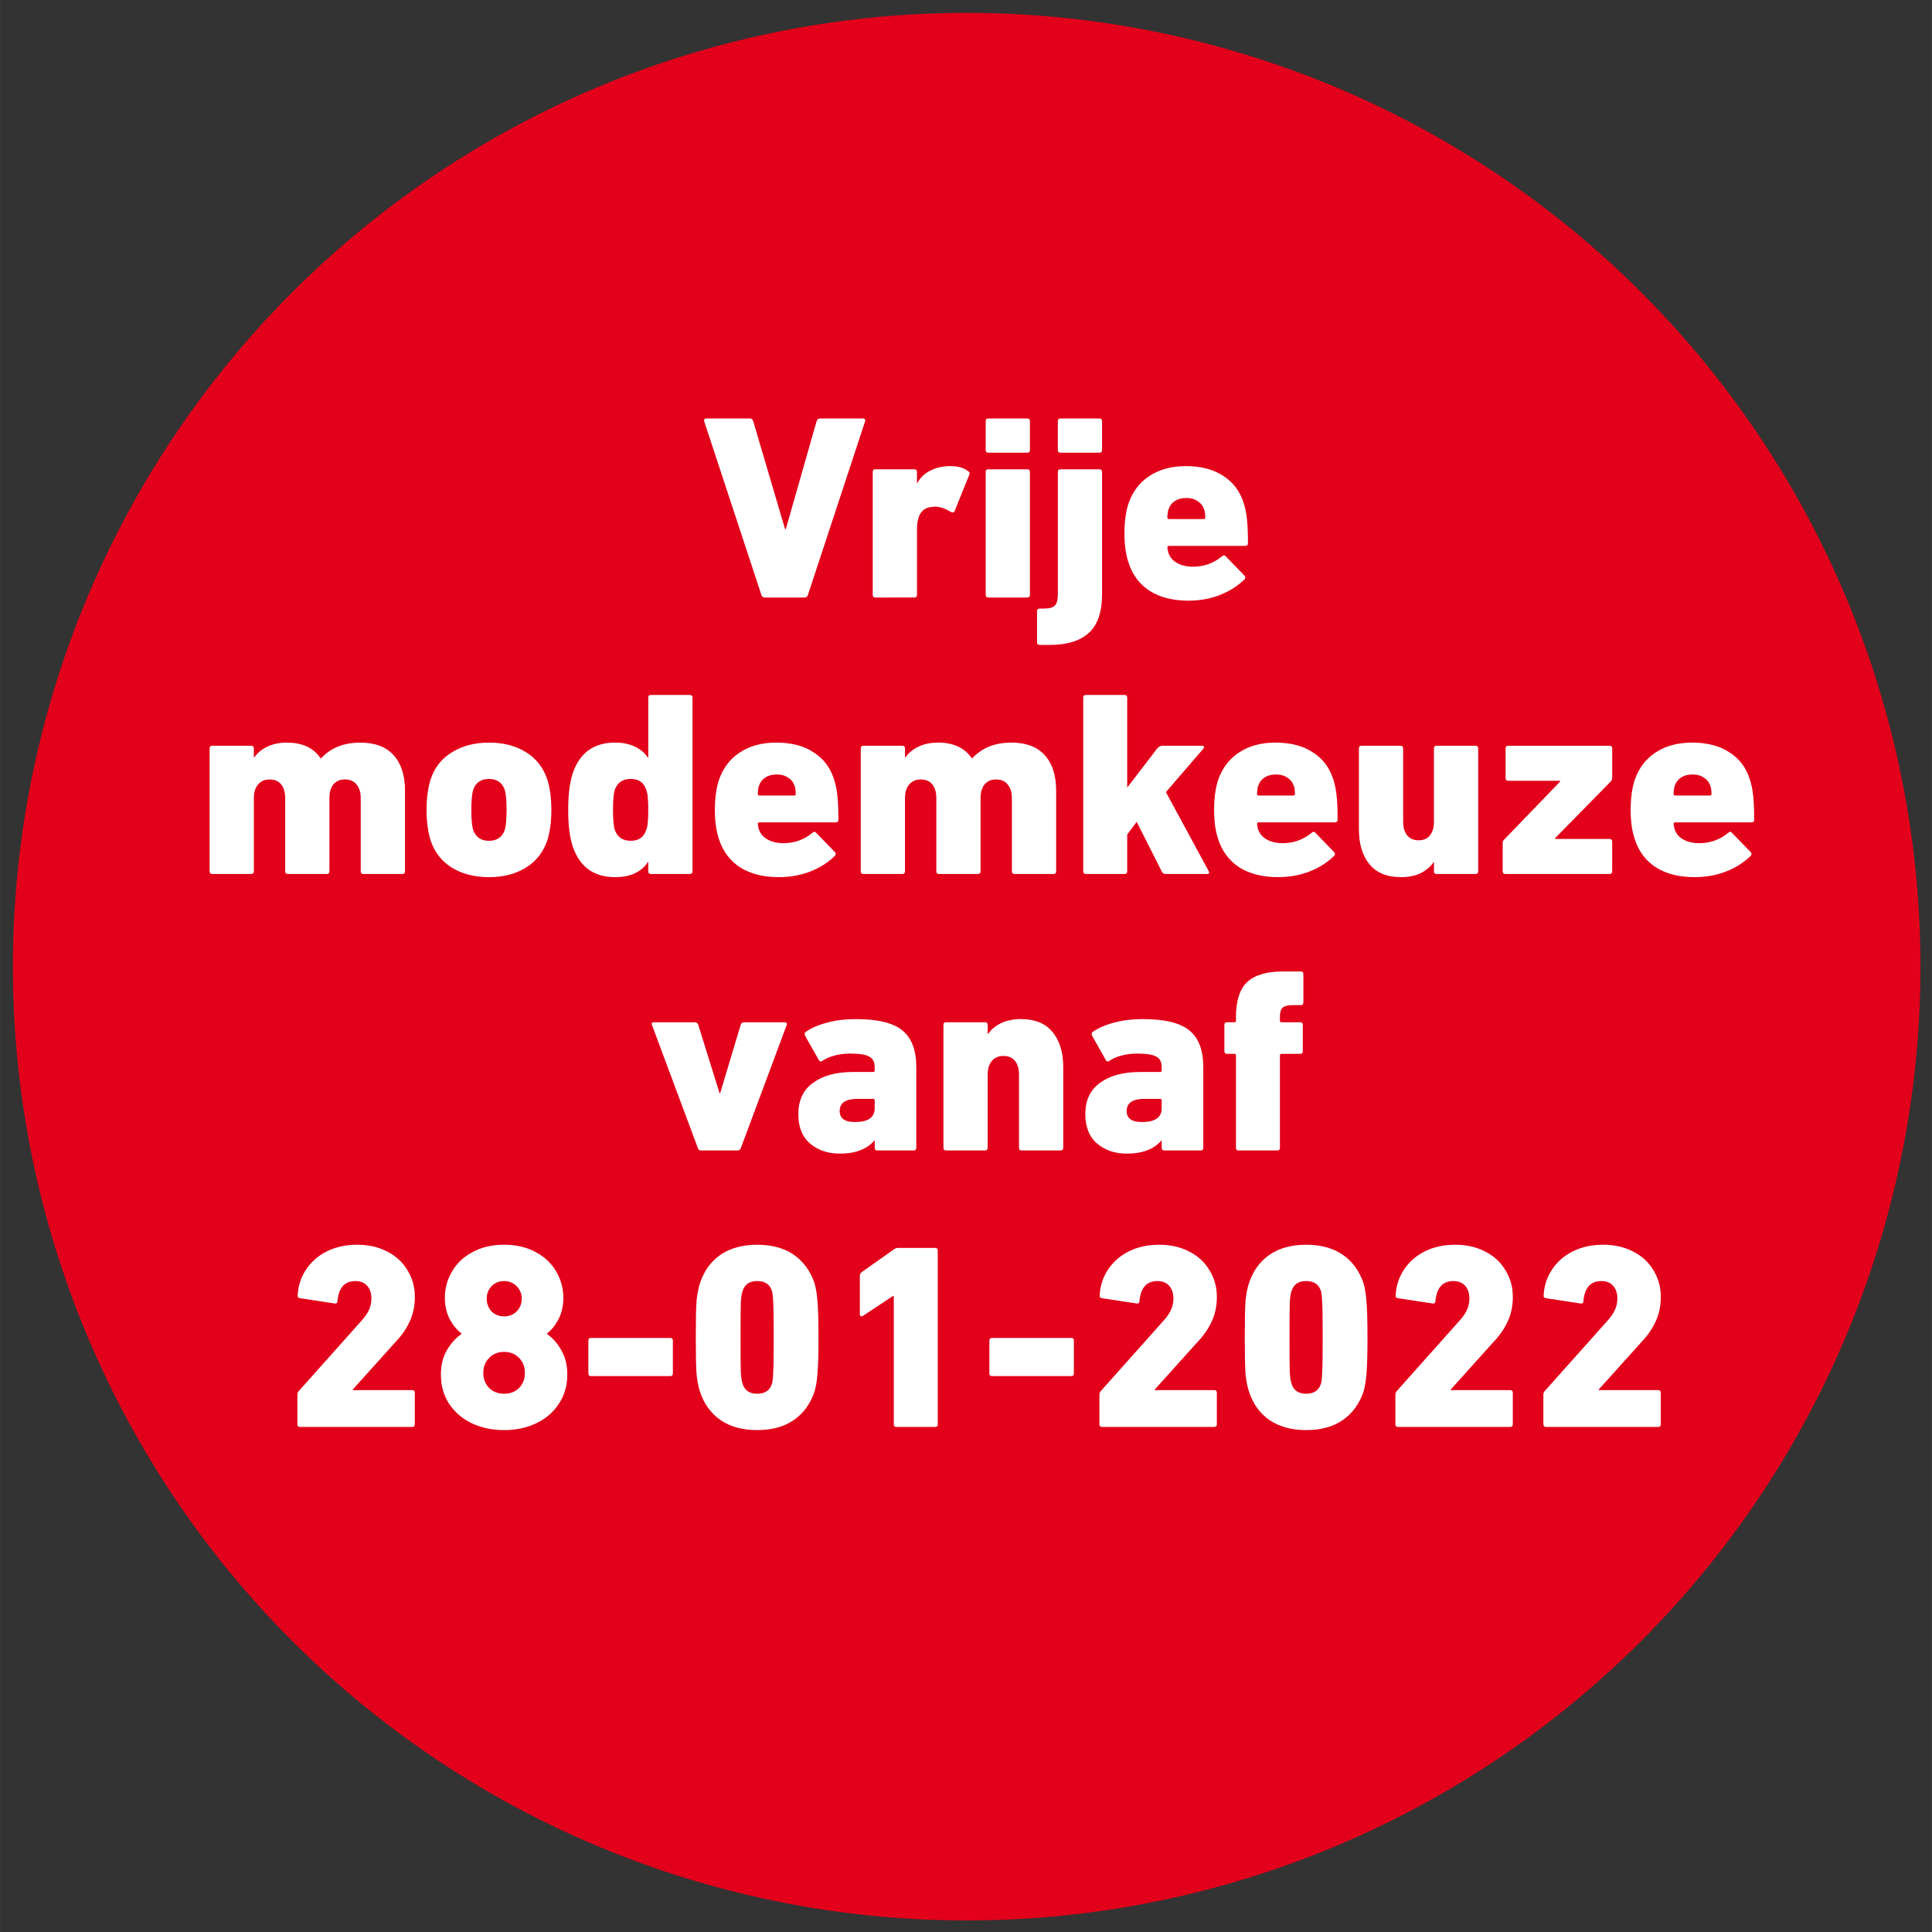 <?xml version="1.0" encoding="UTF-8" standalone="no"?>
<svg xmlns:inkscape="http://www.inkscape.org/namespaces/inkscape" xmlns:sodipodi="http://sodipodi.sourceforge.net/DTD/sodipodi-0.dtd" xmlns="http://www.w3.org/2000/svg" xmlns:svg="http://www.w3.org/2000/svg" width="150" height="150" viewBox="0 0 39.687 39.688" version="1.1" id="svg5" sodipodi:docname="stoerer_keuze_28-01-2022_300x300.svg" inkscape:version="1.1 (c68e22c387, 2021-05-23)">
  <rect x="0" y="0" width="39.687" height="39.688" fill="#333333" stroke="none"/>
  <defs id="defs2"></defs>
  <g id="layer1" transform="matrix(0.497,0,0,0.497,0.133,0.133)">
    <path id="path846" style="fill:#e2001a;stroke:#1d1d1b;stroke-width:0;stroke-linecap:round" d="M 79.11,39.688 A 39.423,39.423 0 0 1 39.688,79.11 39.423,39.423 0 0 1 0.265,39.688 39.423,39.423 0 0 1 39.688,0.265 39.423,39.423 0 0 1 79.11,39.688 Z"></path>
    <g aria-label="Vrije modemkeuze vanaf 28-01-2022" id="text4274" style="font-size:13.287px;line-height:1.05;stroke-width:0.332" transform="matrix(0.617,0,0,0.617,-26.178,-38.511)">
      <path d="m 93.225,102.01 q -0.176,0 -0.229,-0.176 l -3.828,-11.624 -0.018,-0.053 q 0,-0.141 0.176,-0.141 h 2.893 q 0.176,0 0.229,0.176 l 2.134,7.232 h 0.053 l 2.064,-7.232 q 0.053,-0.176 0.229,-0.176 h 2.875 q 0.088,0 0.123,0.053 0.053,0.053 0.018,0.141 L 96.117,101.834 q -0.053,0.176 -0.229,0.176 z" style="font-weight:900;font-size:17.639px;font-family:'DIN Next for AVM';-inkscape-font-specification:'DIN Next for AVM, Heavy';text-align:center;text-anchor:middle;fill:#ffffff" id="path24146"></path>
      <path d="m 100.633,102.01 q -0.176,0 -0.176,-0.176 v -8.237 q 0,-0.176 0.176,-0.176 h 2.611 q 0.176,0 0.176,0.176 v 0.758 h 0.018 q 0.3,-0.564 0.882,-0.847 0.582,-0.3 1.341,-0.3 0.758,0 1.182,0.335 0.071,0.035 0.088,0.088 0.035,0.053 0,0.141 l -1.005,2.487 q -0.053,0.053 -0.106,0.053 l -0.141,-0.035 q -0.547,-0.353 -1.058,-0.353 l -0.194,0.018 q -1.005,0.071 -1.005,1.499 v 4.392 q 0,0.176 -0.176,0.176 z" style="font-weight:900;font-size:17.639px;font-family:'DIN Next for AVM';-inkscape-font-specification:'DIN Next for AVM, Heavy';text-align:center;text-anchor:middle;fill:#ffffff" id="path24148"></path>
      <path d="m 108.2,92.309 q -0.176,0 -0.176,-0.176 v -1.94 q 0,-0.176 0.176,-0.176 h 2.611 q 0.176,0 0.176,0.176 v 1.94 q 0,0.176 -0.176,0.176 z m 0,9.701 q -0.176,0 -0.176,-0.176 v -8.237 q 0,-0.176 0.176,-0.176 h 2.611 q 0.176,0 0.176,0.176 v 8.237 q 0,0.176 -0.176,0.176 z" style="font-weight:900;font-size:17.639px;font-family:'DIN Next for AVM';-inkscape-font-specification:'DIN Next for AVM, Heavy';text-align:center;text-anchor:middle;fill:#ffffff" id="path24150"></path>
      <path d="m 113.033,92.309 q -0.176,0 -0.176,-0.176 v -1.94 q 0,-0.176 0.176,-0.176 h 2.611 q 0.176,0 0.176,0.176 v 1.94 q 0,0.176 -0.176,0.176 z m -1.393,12.876 q -0.176,0 -0.176,-0.176 v -2.081 q 0,-0.176 0.176,-0.176 h 0.265 q 0.547,0 0.741,-0.194 0.212,-0.194 0.212,-0.776 v -8.184 q 0,-0.176 0.176,-0.176 h 2.611 q 0.176,0 0.176,0.176 v 8.184 q 0,1.782 -0.882,2.593 -0.882,0.811 -2.628,0.811 z" style="font-weight:900;font-size:17.639px;font-family:'DIN Next for AVM';-inkscape-font-specification:'DIN Next for AVM, Heavy';text-align:center;text-anchor:middle;fill:#ffffff" id="path24152"></path>
      <path d="m 121.605,102.222 q -1.552,0 -2.593,-0.653 -1.023,-0.67 -1.411,-1.87 -0.282,-0.811 -0.282,-1.976 0,-1.164 0.265,-1.993 0.406,-1.199 1.393,-1.852 1.005,-0.67 2.452,-0.67 1.517,0 2.505,0.653 1.005,0.635 1.376,1.834 0.141,0.423 0.212,1.023 0.071,0.6 0.071,1.658 0,0.176 -0.194,0.176 h -5.098 q -0.106,0 -0.106,0.106 0.035,0.247 0.07,0.353 0.141,0.441 0.582,0.688 0.441,0.247 1.076,0.247 1.076,0 1.923,-0.688 0.071,-0.071 0.141,-0.071 0.071,0 0.123,0.071 l 1.252,1.288 q 0.053,0.053 0.053,0.123 0,0.088 -0.07,0.141 -0.688,0.67 -1.658,1.041 -0.953,0.37 -2.081,0.37 z m 1.023,-5.468 q 0.106,0 0.106,-0.106 0,-0.335 -0.071,-0.529 -0.123,-0.37 -0.441,-0.564 -0.3,-0.212 -0.758,-0.212 -0.459,0 -0.776,0.212 -0.3,0.194 -0.423,0.564 -0.07,0.282 -0.07,0.529 0,0.106 0.106,0.106 z" style="font-weight:900;font-size:17.639px;font-family:'DIN Next for AVM';-inkscape-font-specification:'DIN Next for AVM, Heavy';text-align:center;text-anchor:middle;fill:#ffffff" id="path24154"></path>
      <path d="m 66.334,120.531 q -0.176,0 -0.176,-0.176 v -4.904 q 0,-0.582 -0.282,-0.917 -0.265,-0.335 -0.776,-0.335 -0.494,0 -0.776,0.335 -0.265,0.335 -0.265,0.917 v 4.904 q 0,0.176 -0.176,0.176 h -2.611 q -0.176,0 -0.176,-0.176 v -4.904 q 0,-0.582 -0.265,-0.917 -0.265,-0.335 -0.776,-0.335 -0.494,0 -0.776,0.335 -0.282,0.335 -0.282,0.917 v 4.904 q 0,0.176 -0.176,0.176 h -2.611 q -0.176,0 -0.176,-0.176 v -8.237 q 0,-0.176 0.176,-0.176 h 2.611 q 0.176,0 0.176,0.176 v 0.617 h 0.018 q 0.318,-0.459 0.864,-0.723 0.564,-0.282 1.341,-0.282 1.535,0 2.258,1.058 h 0.018 q 0.97,-1.058 2.628,-1.058 1.482,0 2.24,0.847 0.758,0.847 0.758,2.364 v 5.415 q 0,0.176 -0.176,0.176 z" style="font-weight:900;font-size:17.639px;font-family:'DIN Next for AVM';-inkscape-font-specification:'DIN Next for AVM, Heavy';text-align:center;text-anchor:middle;fill:#ffffff" id="path24156"></path>
      <path d="m 74.748,120.743 q -1.446,0 -2.487,-0.635 -1.041,-0.653 -1.429,-1.852 -0.265,-0.864 -0.265,-2.011 0,-1.164 0.265,-2.028 0.388,-1.199 1.429,-1.834 1.041,-0.653 2.487,-0.653 1.446,0 2.469,0.635 1.041,0.635 1.446,1.852 0.265,0.864 0.265,2.028 0,1.147 -0.265,2.011 -0.406,1.217 -1.446,1.852 -1.023,0.635 -2.469,0.635 z m 0,-2.434 q 0.794,0 1.058,-0.723 0.123,-0.441 0.123,-1.341 0,-0.917 -0.123,-1.358 -0.265,-0.723 -1.058,-0.723 -0.794,0 -1.058,0.723 -0.123,0.441 -0.123,1.358 0,0.9 0.123,1.341 0.265,0.723 1.058,0.723 z" style="font-weight:900;font-size:17.639px;font-family:'DIN Next for AVM';-inkscape-font-specification:'DIN Next for AVM, Heavy';text-align:center;text-anchor:middle;fill:#ffffff" id="path24158"></path>
      <path d="m 85.596,120.531 q -0.176,0 -0.176,-0.176 v -0.635 h -0.018 q -0.3,0.476 -0.864,0.758 -0.547,0.265 -1.341,0.265 -1.076,0 -1.799,-0.529 -0.706,-0.529 -1.041,-1.535 -0.159,-0.512 -0.229,-1.076 -0.071,-0.564 -0.071,-1.358 0,-0.794 0.071,-1.358 0.071,-0.582 0.229,-1.094 0.335,-1.005 1.041,-1.535 0.723,-0.529 1.799,-0.529 0.794,0 1.341,0.282 0.564,0.265 0.864,0.741 h 0.018 v -4.039 q 0,-0.176 0.176,-0.176 h 2.611 q 0.176,0 0.176,0.176 v 11.642 q 0,0.176 -0.176,0.176 z m -1.358,-2.223 q 0.811,0 1.041,-0.723 0.088,-0.212 0.106,-0.494 0.035,-0.3 0.035,-0.847 0,-0.564 -0.035,-0.847 -0.018,-0.3 -0.106,-0.512 -0.229,-0.723 -1.041,-0.723 -0.794,0 -1.058,0.723 -0.123,0.388 -0.123,1.358 0,0.953 0.123,1.341 0.265,0.723 1.058,0.723 z" style="font-weight:900;font-size:17.639px;font-family:'DIN Next for AVM';-inkscape-font-specification:'DIN Next for AVM, Heavy';text-align:center;text-anchor:middle;fill:#ffffff" id="path24160"></path>
      <path d="m 94.168,120.743 q -1.552,0 -2.593,-0.653 -1.023,-0.67 -1.411,-1.87 -0.282,-0.811 -0.282,-1.976 0,-1.164 0.265,-1.993 0.406,-1.199 1.393,-1.852 1.005,-0.67 2.452,-0.67 1.517,0 2.505,0.653 1.005,0.635 1.376,1.834 0.141,0.423 0.212,1.023 0.071,0.6 0.071,1.658 0,0.176 -0.194,0.176 h -5.098 q -0.106,0 -0.106,0.106 0.035,0.247 0.071,0.353 0.141,0.441 0.582,0.688 0.441,0.247 1.076,0.247 1.076,0 1.923,-0.688 0.071,-0.071 0.141,-0.071 0.071,0 0.123,0.071 l 1.252,1.288 q 0.053,0.053 0.053,0.123 0,0.088 -0.071,0.141 -0.688,0.67 -1.658,1.041 -0.953,0.37 -2.081,0.37 z m 1.023,-5.468 q 0.106,0 0.106,-0.106 0,-0.335 -0.071,-0.529 -0.123,-0.37 -0.441,-0.564 -0.3,-0.212 -0.758,-0.212 -0.459,0 -0.776,0.212 -0.3,0.194 -0.423,0.564 -0.071,0.282 -0.071,0.529 0,0.106 0.106,0.106 z" style="font-weight:900;font-size:17.639px;font-family:'DIN Next for AVM';-inkscape-font-specification:'DIN Next for AVM, Heavy';text-align:center;text-anchor:middle;fill:#ffffff" id="path24162"></path>
      <path d="m 109.955,120.531 q -0.176,0 -0.176,-0.176 v -4.904 q 0,-0.582 -0.282,-0.917 -0.265,-0.335 -0.776,-0.335 -0.494,0 -0.776,0.335 -0.265,0.335 -0.265,0.917 v 4.904 q 0,0.176 -0.176,0.176 h -2.611 q -0.176,0 -0.176,-0.176 v -4.904 q 0,-0.582 -0.265,-0.917 -0.265,-0.335 -0.776,-0.335 -0.494,0 -0.776,0.335 -0.282,0.335 -0.282,0.917 v 4.904 q 0,0.176 -0.176,0.176 h -2.611 q -0.176,0 -0.176,-0.176 v -8.237 q 0,-0.176 0.176,-0.176 h 2.611 q 0.176,0 0.176,0.176 v 0.617 h 0.018 q 0.318,-0.459 0.864,-0.723 0.564,-0.282 1.341,-0.282 1.535,0 2.258,1.058 h 0.018 q 0.97,-1.058 2.628,-1.058 1.482,0 2.24,0.847 0.758,0.847 0.758,2.364 v 5.415 q 0,0.176 -0.176,0.176 z" style="font-weight:900;font-size:17.639px;font-family:'DIN Next for AVM';-inkscape-font-specification:'DIN Next for AVM, Heavy';text-align:center;text-anchor:middle;fill:#ffffff" id="path24164"></path>
      <path d="m 120.08,120.531 q -0.194,0 -0.265,-0.176 l -1.676,-3.316 -0.635,0.847 v 2.469 q 0,0.176 -0.176,0.176 h -2.593 q -0.176,0 -0.176,-0.176 v -11.642 q 0,-0.176 0.176,-0.176 h 2.593 q 0.176,0 0.176,0.176 v 6.033 l 2.011,-2.628 q 0.159,-0.176 0.335,-0.176 h 2.699 q 0.071,0 0.088,0.071 0.035,0.053 -0.018,0.106 l -2.522,2.928 2.875,5.309 0.018,0.07 q 0,0.106 -0.106,0.106 z" style="font-weight:900;font-size:17.639px;font-family:'DIN Next for AVM';-inkscape-font-specification:'DIN Next for AVM, Heavy';text-align:center;text-anchor:middle;fill:#ffffff" id="path24166"></path>
      <path d="m 127.611,120.743 q -1.552,0 -2.593,-0.653 -1.023,-0.67 -1.411,-1.87 -0.282,-0.811 -0.282,-1.976 0,-1.164 0.265,-1.993 0.406,-1.199 1.393,-1.852 1.005,-0.67 2.452,-0.67 1.517,0 2.505,0.653 1.005,0.635 1.376,1.834 0.141,0.423 0.212,1.023 0.07,0.6 0.07,1.658 0,0.176 -0.194,0.176 h -5.098 q -0.106,0 -0.106,0.106 0.035,0.247 0.071,0.353 0.141,0.441 0.582,0.688 0.441,0.247 1.076,0.247 1.076,0 1.923,-0.688 0.071,-0.071 0.141,-0.071 0.071,0 0.123,0.071 l 1.252,1.288 q 0.053,0.053 0.053,0.123 0,0.088 -0.07,0.141 -0.688,0.67 -1.658,1.041 -0.953,0.37 -2.081,0.37 z m 1.023,-5.468 q 0.106,0 0.106,-0.106 0,-0.335 -0.07,-0.529 -0.123,-0.37 -0.441,-0.564 -0.3,-0.212 -0.758,-0.212 -0.459,0 -0.776,0.212 -0.3,0.194 -0.423,0.564 -0.071,0.282 -0.071,0.529 0,0.106 0.106,0.106 z" style="font-weight:900;font-size:17.639px;font-family:'DIN Next for AVM';-inkscape-font-specification:'DIN Next for AVM, Heavy';text-align:center;text-anchor:middle;fill:#ffffff" id="path24168"></path>
      <path d="m 138.23,120.531 q -0.176,0 -0.176,-0.176 v -0.617 h -0.018 q -0.723,1.005 -2.187,1.005 -1.411,0 -2.117,-0.864 -0.706,-0.864 -0.706,-2.346 v -5.415 q 0,-0.176 0.176,-0.176 h 2.611 q 0.176,0 0.176,0.176 v 4.904 q 0,0.582 0.265,0.917 0.265,0.335 0.776,0.335 0.494,0 0.758,-0.335 0.265,-0.335 0.265,-0.917 v -4.904 q 0,-0.176 0.176,-0.176 h 2.611 q 0.176,0 0.176,0.176 v 8.237 q 0,0.176 -0.176,0.176 z" style="font-weight:900;font-size:17.639px;font-family:'DIN Next for AVM';-inkscape-font-specification:'DIN Next for AVM, Heavy';text-align:center;text-anchor:middle;fill:#ffffff" id="path24170"></path>
      <path d="m 142.834,120.531 q -0.176,0 -0.176,-0.176 v -1.905 q 0,-0.106 0.053,-0.176 l 3.792,-3.933 v -0.053 h -3.475 q -0.176,0 -0.176,-0.176 v -1.993 q 0,-0.176 0.176,-0.176 h 6.791 q 0.176,0 0.176,0.176 v 1.993 q 0,0.088 -0.053,0.176 l -3.775,3.845 v 0.053 h 3.651 q 0.176,0 0.176,0.176 v 1.993 q 0,0.176 -0.176,0.176 z" style="font-weight:900;font-size:17.639px;font-family:'DIN Next for AVM';-inkscape-font-specification:'DIN Next for AVM, Heavy';text-align:center;text-anchor:middle;fill:#ffffff" id="path24172"></path>
      <path d="m 155.516,120.743 q -1.552,0 -2.593,-0.653 -1.023,-0.67 -1.411,-1.87 -0.282,-0.811 -0.282,-1.976 0,-1.164 0.265,-1.993 0.406,-1.199 1.393,-1.852 1.005,-0.67 2.452,-0.67 1.517,0 2.505,0.653 1.005,0.635 1.376,1.834 0.141,0.423 0.212,1.023 0.071,0.6 0.071,1.658 0,0.176 -0.194,0.176 h -5.098 q -0.106,0 -0.106,0.106 0.035,0.247 0.07,0.353 0.141,0.441 0.582,0.688 0.441,0.247 1.076,0.247 1.076,0 1.923,-0.688 0.07,-0.071 0.141,-0.071 0.07,0 0.123,0.071 l 1.252,1.288 q 0.053,0.053 0.053,0.123 0,0.088 -0.071,0.141 -0.688,0.67 -1.658,1.041 -0.953,0.37 -2.081,0.37 z m 1.023,-5.468 q 0.106,0 0.106,-0.106 0,-0.335 -0.071,-0.529 -0.123,-0.37 -0.441,-0.564 -0.3,-0.212 -0.758,-0.212 -0.459,0 -0.776,0.212 -0.3,0.194 -0.423,0.564 -0.07,0.282 -0.07,0.529 0,0.106 0.106,0.106 z" style="font-weight:900;font-size:17.639px;font-family:'DIN Next for AVM';-inkscape-font-specification:'DIN Next for AVM, Heavy';text-align:center;text-anchor:middle;fill:#ffffff" id="path24174"></path>
      <path d="m 88.947,139.052 q -0.159,0 -0.212,-0.176 l -3.069,-8.237 -0.018,-0.053 q 0,-0.123 0.159,-0.123 h 2.716 q 0.194,0 0.247,0.176 l 1.429,4.586 h 0.035 l 1.376,-4.586 q 0.053,-0.176 0.247,-0.176 h 2.699 q 0.088,0 0.123,0.053 0.053,0.035 0.018,0.123 l -3.069,8.237 q -0.053,0.176 -0.229,0.176 z" style="font-weight:900;font-size:17.639px;font-family:'DIN Next for AVM';-inkscape-font-specification:'DIN Next for AVM, Heavy';text-align:center;text-anchor:middle;fill:#ffffff" id="path24176"></path>
      <path d="m 100.765,139.052 q -0.176,0 -0.176,-0.176 v -0.494 h -0.018 q -0.758,0.882 -2.311,0.882 -1.199,0 -1.993,-0.67 -0.794,-0.67 -0.794,-1.976 0,-1.393 0.988,-2.099 0.988,-0.723 2.663,-0.723 h 1.358 q 0.106,0 0.106,-0.106 v -0.229 q 0,-0.494 -0.353,-0.688 -0.335,-0.212 -1.305,-0.212 -0.564,0 -1.058,0.141 -0.476,0.123 -0.794,0.353 -0.071,0.035 -0.106,0.035 -0.071,0 -0.123,-0.088 l -0.917,-1.623 q -0.035,-0.106 -0.035,-0.123 0,-0.106 0.088,-0.159 0.6,-0.406 1.446,-0.617 0.847,-0.229 1.887,-0.229 2.205,0 3.122,0.758 0.935,0.758 0.935,2.452 v 5.415 q 0,0.176 -0.176,0.176 z m -1.517,-1.905 q 0.688,0 1.005,-0.229 0.335,-0.229 0.335,-0.688 v -0.529 q 0,-0.106 -0.106,-0.106 h -1.041 q -1.199,0 -1.199,0.811 0,0.741 1.005,0.741 z" style="font-weight:900;font-size:17.639px;font-family:'DIN Next for AVM';-inkscape-font-specification:'DIN Next for AVM, Heavy';text-align:center;text-anchor:middle;fill:#ffffff" id="path24178"></path>
      <path d="m 110.431,139.052 q -0.176,0 -0.176,-0.176 v -4.904 q 0,-0.582 -0.265,-0.917 -0.265,-0.335 -0.776,-0.335 -0.494,0 -0.776,0.335 -0.282,0.335 -0.282,0.917 v 4.904 q 0,0.176 -0.176,0.176 h -2.611 q -0.176,0 -0.176,-0.176 v -8.237 q 0,-0.176 0.176,-0.176 h 2.611 q 0.176,0 0.176,0.176 v 0.617 h 0.018 q 0.318,-0.459 0.864,-0.723 0.564,-0.282 1.341,-0.282 1.411,0 2.117,0.864 0.723,0.864 0.723,2.346 v 5.415 q 0,0.176 -0.176,0.176 z" style="font-weight:900;font-size:17.639px;font-family:'DIN Next for AVM';-inkscape-font-specification:'DIN Next for AVM, Heavy';text-align:center;text-anchor:middle;fill:#ffffff" id="path24180"></path>
      <path d="m 119.991,139.052 q -0.176,0 -0.176,-0.176 v -0.494 h -0.018 q -0.758,0.882 -2.311,0.882 -1.199,0 -1.993,-0.67 -0.794,-0.67 -0.794,-1.976 0,-1.393 0.988,-2.099 0.988,-0.723 2.663,-0.723 h 1.358 q 0.106,0 0.106,-0.106 v -0.229 q 0,-0.494 -0.353,-0.688 -0.335,-0.212 -1.305,-0.212 -0.564,0 -1.058,0.141 -0.476,0.123 -0.794,0.353 -0.071,0.035 -0.106,0.035 -0.071,0 -0.123,-0.088 l -0.917,-1.623 q -0.035,-0.106 -0.035,-0.123 0,-0.106 0.088,-0.159 0.6,-0.406 1.446,-0.617 0.847,-0.229 1.887,-0.229 2.205,0 3.122,0.758 0.935,0.758 0.935,2.452 v 5.415 q 0,0.176 -0.176,0.176 z m -1.517,-1.905 q 0.688,0 1.005,-0.229 0.335,-0.229 0.335,-0.688 v -0.529 q 0,-0.106 -0.106,-0.106 h -1.041 q -1.199,0 -1.199,0.811 0,0.741 1.005,0.741 z" style="font-weight:900;font-size:17.639px;font-family:'DIN Next for AVM';-inkscape-font-specification:'DIN Next for AVM, Heavy';text-align:center;text-anchor:middle;fill:#ffffff" id="path24182"></path>
      <path d="m 124.966,139.052 q -0.176,0 -0.176,-0.176 v -6.191 q 0,-0.106 -0.106,-0.106 h -0.494 q -0.176,0 -0.176,-0.176 v -1.764 q 0,-0.176 0.176,-0.176 h 0.494 q 0.106,0 0.106,-0.106 v -0.247 q 0,-1.623 0.741,-2.328 0.758,-0.723 2.434,-0.723 h 1.164 q 0.176,0 0.176,0.176 v 1.905 q 0,0.176 -0.176,0.176 h -0.512 q -0.512,0 -0.706,0.176 -0.176,0.159 -0.176,0.6 v 0.265 q 0,0.106 0.106,0.106 h 1.252 q 0.176,0 0.176,0.176 v 1.764 q 0,0.176 -0.176,0.176 h -1.252 q -0.106,0 -0.106,0.106 v 6.191 q 0,0.176 -0.176,0.176 z" style="font-weight:900;font-size:17.639px;font-family:'DIN Next for AVM';-inkscape-font-specification:'DIN Next for AVM, Heavy';text-align:center;text-anchor:middle;fill:#ffffff" id="path24184"></path>
      <path d="m 61.916,155.421 q 0,-0.141 0.088,-0.247 l 4.216,-4.727 q 0.335,-0.37 0.494,-0.723 0.159,-0.353 0.159,-0.758 0,-0.529 -0.282,-0.847 -0.282,-0.318 -0.794,-0.318 -1.076,0 -1.199,1.341 0,0.088 -0.053,0.141 -0.053,0.035 -0.141,0.018 l -2.328,-0.353 q -0.071,-0.018 -0.123,-0.07 -0.035,-0.053 -0.018,-0.141 0.053,-0.953 0.564,-1.711 0.512,-0.776 1.393,-1.217 0.882,-0.441 2.028,-0.441 1.147,0 2.011,0.459 0.882,0.441 1.358,1.252 0.494,0.794 0.494,1.782 0,0.9 -0.335,1.623 -0.318,0.723 -0.97,1.411 l -2.858,3.175 v 0.035 h 3.986 q 0.176,0 0.176,0.176 v 2.117 q 0,0.176 -0.176,0.176 H 62.092 q -0.176,0 -0.176,-0.176 z" style="font-weight:900;font-size:17.639px;font-family:'DIN Next for AVM';-inkscape-font-specification:'DIN Next for AVM, Heavy';text-align:center;text-anchor:middle;fill:#ffffff" id="path24186"></path>
      <path d="m 71.529,154.063 q 0,-0.935 0.388,-1.605 0.388,-0.688 0.988,-1.111 v -0.035 q -0.459,-0.353 -0.794,-0.97 -0.318,-0.635 -0.318,-1.411 0,-0.953 0.476,-1.764 0.476,-0.829 1.376,-1.305 0.9,-0.494 2.117,-0.494 1.217,0 2.117,0.494 0.9,0.476 1.376,1.305 0.476,0.811 0.476,1.764 0,0.794 -0.318,1.411 -0.318,0.617 -0.776,0.97 v 0.035 q 0.6,0.423 0.97,1.111 0.388,0.67 0.388,1.605 0,1.111 -0.564,1.958 -0.547,0.847 -1.517,1.305 -0.953,0.459 -2.152,0.459 -1.199,0 -2.17,-0.459 -0.953,-0.459 -1.517,-1.305 -0.547,-0.847 -0.547,-1.958 z m 4.233,-3.898 q 0.512,0 0.847,-0.335 0.335,-0.353 0.335,-0.847 0,-0.494 -0.335,-0.829 -0.335,-0.353 -0.847,-0.353 -0.512,0 -0.847,0.353 -0.318,0.335 -0.318,0.829 0,0.494 0.318,0.847 0.335,0.335 0.847,0.335 z m -1.393,3.792 q 0,0.6 0.388,1.005 0.406,0.388 1.005,0.388 0.617,0 1.005,-0.388 0.388,-0.406 0.388,-1.005 0,-0.617 -0.388,-1.005 -0.388,-0.406 -1.005,-0.406 -0.617,0 -1.005,0.406 -0.388,0.388 -0.388,1.005 z" style="font-weight:900;font-size:17.639px;font-family:'DIN Next for AVM';-inkscape-font-specification:'DIN Next for AVM, Heavy';text-align:center;text-anchor:middle;fill:#ffffff" id="path24188"></path>
      <path d="m 81.583,154.169 q -0.176,0 -0.176,-0.176 v -2.205 q 0,-0.176 0.176,-0.176 h 5.309 q 0.176,0 0.176,0.176 v 2.205 q 0,0.176 -0.176,0.176 z" style="font-weight:900;font-size:17.639px;font-family:'DIN Next for AVM';-inkscape-font-specification:'DIN Next for AVM, Heavy';text-align:center;text-anchor:middle;fill:#ffffff" id="path24190"></path>
      <path d="m 88.885,155.209 q -0.159,-0.476 -0.229,-1.164 -0.053,-0.688 -0.053,-2.469 0,-1.782 0.053,-2.469 0.071,-0.688 0.229,-1.164 0.406,-1.235 1.376,-1.905 0.988,-0.67 2.452,-0.67 1.482,0 2.452,0.67 0.97,0.67 1.393,1.905 0.141,0.494 0.194,1.182 0.071,0.67 0.071,2.452 0,1.782 -0.071,2.469 -0.053,0.67 -0.194,1.164 -0.423,1.235 -1.393,1.905 -0.97,0.67 -2.452,0.67 -1.464,0 -2.452,-0.67 -0.97,-0.67 -1.376,-1.905 z m 2.858,-0.512 q 0.212,0.653 0.97,0.653 0.776,0 0.988,-0.653 0.071,-0.229 0.088,-0.758 0.035,-0.547 0.035,-2.364 0,-1.817 -0.035,-2.346 -0.018,-0.547 -0.088,-0.776 -0.212,-0.653 -0.988,-0.653 -0.758,0 -0.97,0.653 -0.088,0.229 -0.123,0.758 -0.018,0.529 -0.018,2.364 0,1.834 0.018,2.364 0.035,0.529 0.123,0.758 z" style="font-weight:900;font-size:17.639px;font-family:'DIN Next for AVM';-inkscape-font-specification:'DIN Next for AVM, Heavy';text-align:center;text-anchor:middle;fill:#ffffff" id="path24192"></path>
      <path d="m 101.832,148.789 -2.028,1.341 q -0.071,0.035 -0.106,0.035 -0.035,0 -0.071,-0.035 -0.035,-0.035 -0.035,-0.106 v -2.575 q 0,-0.141 0.123,-0.247 l 2.152,-1.517 q 0.123,-0.106 0.318,-0.106 h 2.452 q 0.176,0 0.176,0.176 v 11.642 q 0,0.176 -0.176,0.176 h -2.593 q -0.176,0 -0.176,-0.176 v -8.608 z" style="font-weight:900;font-size:17.639px;font-family:'DIN Next for AVM';-inkscape-font-specification:'DIN Next for AVM, Heavy';text-align:center;text-anchor:middle;fill:#ffffff" id="path24194"></path>
      <path d="m 108.447,154.169 q -0.176,0 -0.176,-0.176 v -2.205 q 0,-0.176 0.176,-0.176 h 5.309 q 0.176,0 0.176,0.176 v 2.205 q 0,0.176 -0.176,0.176 z" style="font-weight:900;font-size:17.639px;font-family:'DIN Next for AVM';-inkscape-font-specification:'DIN Next for AVM, Heavy';text-align:center;text-anchor:middle;fill:#ffffff" id="path24196"></path>
      <path d="m 115.643,155.421 q 0,-0.141 0.088,-0.247 l 4.216,-4.727 q 0.335,-0.37 0.494,-0.723 0.159,-0.353 0.159,-0.758 0,-0.529 -0.282,-0.847 -0.282,-0.318 -0.794,-0.318 -1.076,0 -1.199,1.341 0,0.088 -0.053,0.141 -0.053,0.035 -0.141,0.018 l -2.328,-0.353 q -0.071,-0.018 -0.123,-0.07 -0.035,-0.053 -0.018,-0.141 0.053,-0.953 0.564,-1.711 0.512,-0.776 1.393,-1.217 0.882,-0.441 2.028,-0.441 1.147,0 2.011,0.459 0.882,0.441 1.358,1.252 0.494,0.794 0.494,1.782 0,0.9 -0.335,1.623 -0.318,0.723 -0.97,1.411 l -2.858,3.175 v 0.035 h 3.986 q 0.176,0 0.176,0.176 v 2.117 q 0,0.176 -0.176,0.176 h -7.514 q -0.176,0 -0.176,-0.176 z" style="font-weight:900;font-size:17.639px;font-family:'DIN Next for AVM';-inkscape-font-specification:'DIN Next for AVM, Heavy';text-align:center;text-anchor:middle;fill:#ffffff" id="path24198"></path>
      <path d="m 125.662,155.209 q -0.159,-0.476 -0.229,-1.164 -0.053,-0.688 -0.053,-2.469 0,-1.782 0.053,-2.469 0.07,-0.688 0.229,-1.164 0.406,-1.235 1.376,-1.905 0.988,-0.67 2.452,-0.67 1.482,0 2.452,0.67 0.97,0.67 1.393,1.905 0.141,0.494 0.194,1.182 0.071,0.67 0.071,2.452 0,1.782 -0.071,2.469 -0.053,0.67 -0.194,1.164 -0.423,1.235 -1.393,1.905 -0.97,0.67 -2.452,0.67 -1.464,0 -2.452,-0.67 -0.97,-0.67 -1.376,-1.905 z m 2.857,-0.512 q 0.212,0.653 0.97,0.653 0.776,0 0.988,-0.653 0.071,-0.229 0.088,-0.758 0.035,-0.547 0.035,-2.364 0,-1.817 -0.035,-2.346 -0.018,-0.547 -0.088,-0.776 -0.212,-0.653 -0.988,-0.653 -0.758,0 -0.97,0.653 -0.088,0.229 -0.123,0.758 -0.018,0.529 -0.018,2.364 0,1.834 0.018,2.364 0.035,0.529 0.123,0.758 z" style="font-weight:900;font-size:17.639px;font-family:'DIN Next for AVM';-inkscape-font-specification:'DIN Next for AVM, Heavy';text-align:center;text-anchor:middle;fill:#ffffff" id="path24200"></path>
      <path d="m 135.47,155.421 q 0,-0.141 0.088,-0.247 l 4.216,-4.727 q 0.335,-0.37 0.494,-0.723 0.159,-0.353 0.159,-0.758 0,-0.529 -0.282,-0.847 -0.282,-0.318 -0.794,-0.318 -1.076,0 -1.199,1.341 0,0.088 -0.053,0.141 -0.053,0.035 -0.141,0.018 l -2.328,-0.353 q -0.07,-0.018 -0.123,-0.07 -0.035,-0.053 -0.018,-0.141 0.053,-0.953 0.564,-1.711 0.512,-0.776 1.393,-1.217 0.882,-0.441 2.028,-0.441 1.147,0 2.011,0.459 0.882,0.441 1.358,1.252 0.494,0.794 0.494,1.782 0,0.9 -0.335,1.623 -0.318,0.723 -0.97,1.411 l -2.858,3.175 v 0.035 h 3.986 q 0.176,0 0.176,0.176 v 2.117 q 0,0.176 -0.176,0.176 h -7.514 q -0.176,0 -0.176,-0.176 z" style="font-weight:900;font-size:17.639px;font-family:'DIN Next for AVM';-inkscape-font-specification:'DIN Next for AVM, Heavy';text-align:center;text-anchor:middle;fill:#ffffff" id="path24202"></path>
      <path d="m 145.383,155.421 q 0,-0.141 0.088,-0.247 l 4.216,-4.727 q 0.335,-0.37 0.494,-0.723 0.159,-0.353 0.159,-0.758 0,-0.529 -0.282,-0.847 -0.282,-0.318 -0.794,-0.318 -1.076,0 -1.199,1.341 0,0.088 -0.053,0.141 -0.053,0.035 -0.141,0.018 l -2.328,-0.353 q -0.071,-0.018 -0.123,-0.07 -0.035,-0.053 -0.018,-0.141 0.053,-0.953 0.564,-1.711 0.512,-0.776 1.393,-1.217 0.882,-0.441 2.028,-0.441 1.147,0 2.011,0.459 0.882,0.441 1.358,1.252 0.494,0.794 0.494,1.782 0,0.9 -0.335,1.623 -0.318,0.723 -0.97,1.411 l -2.857,3.175 v 0.035 h 3.986 q 0.176,0 0.176,0.176 v 2.117 q 0,0.176 -0.176,0.176 h -7.514 q -0.176,0 -0.176,-0.176 z" style="font-weight:900;font-size:17.639px;font-family:'DIN Next for AVM';-inkscape-font-specification:'DIN Next for AVM, Heavy';text-align:center;text-anchor:middle;fill:#ffffff" id="path24204"></path>
    </g>
  </g>
</svg>
